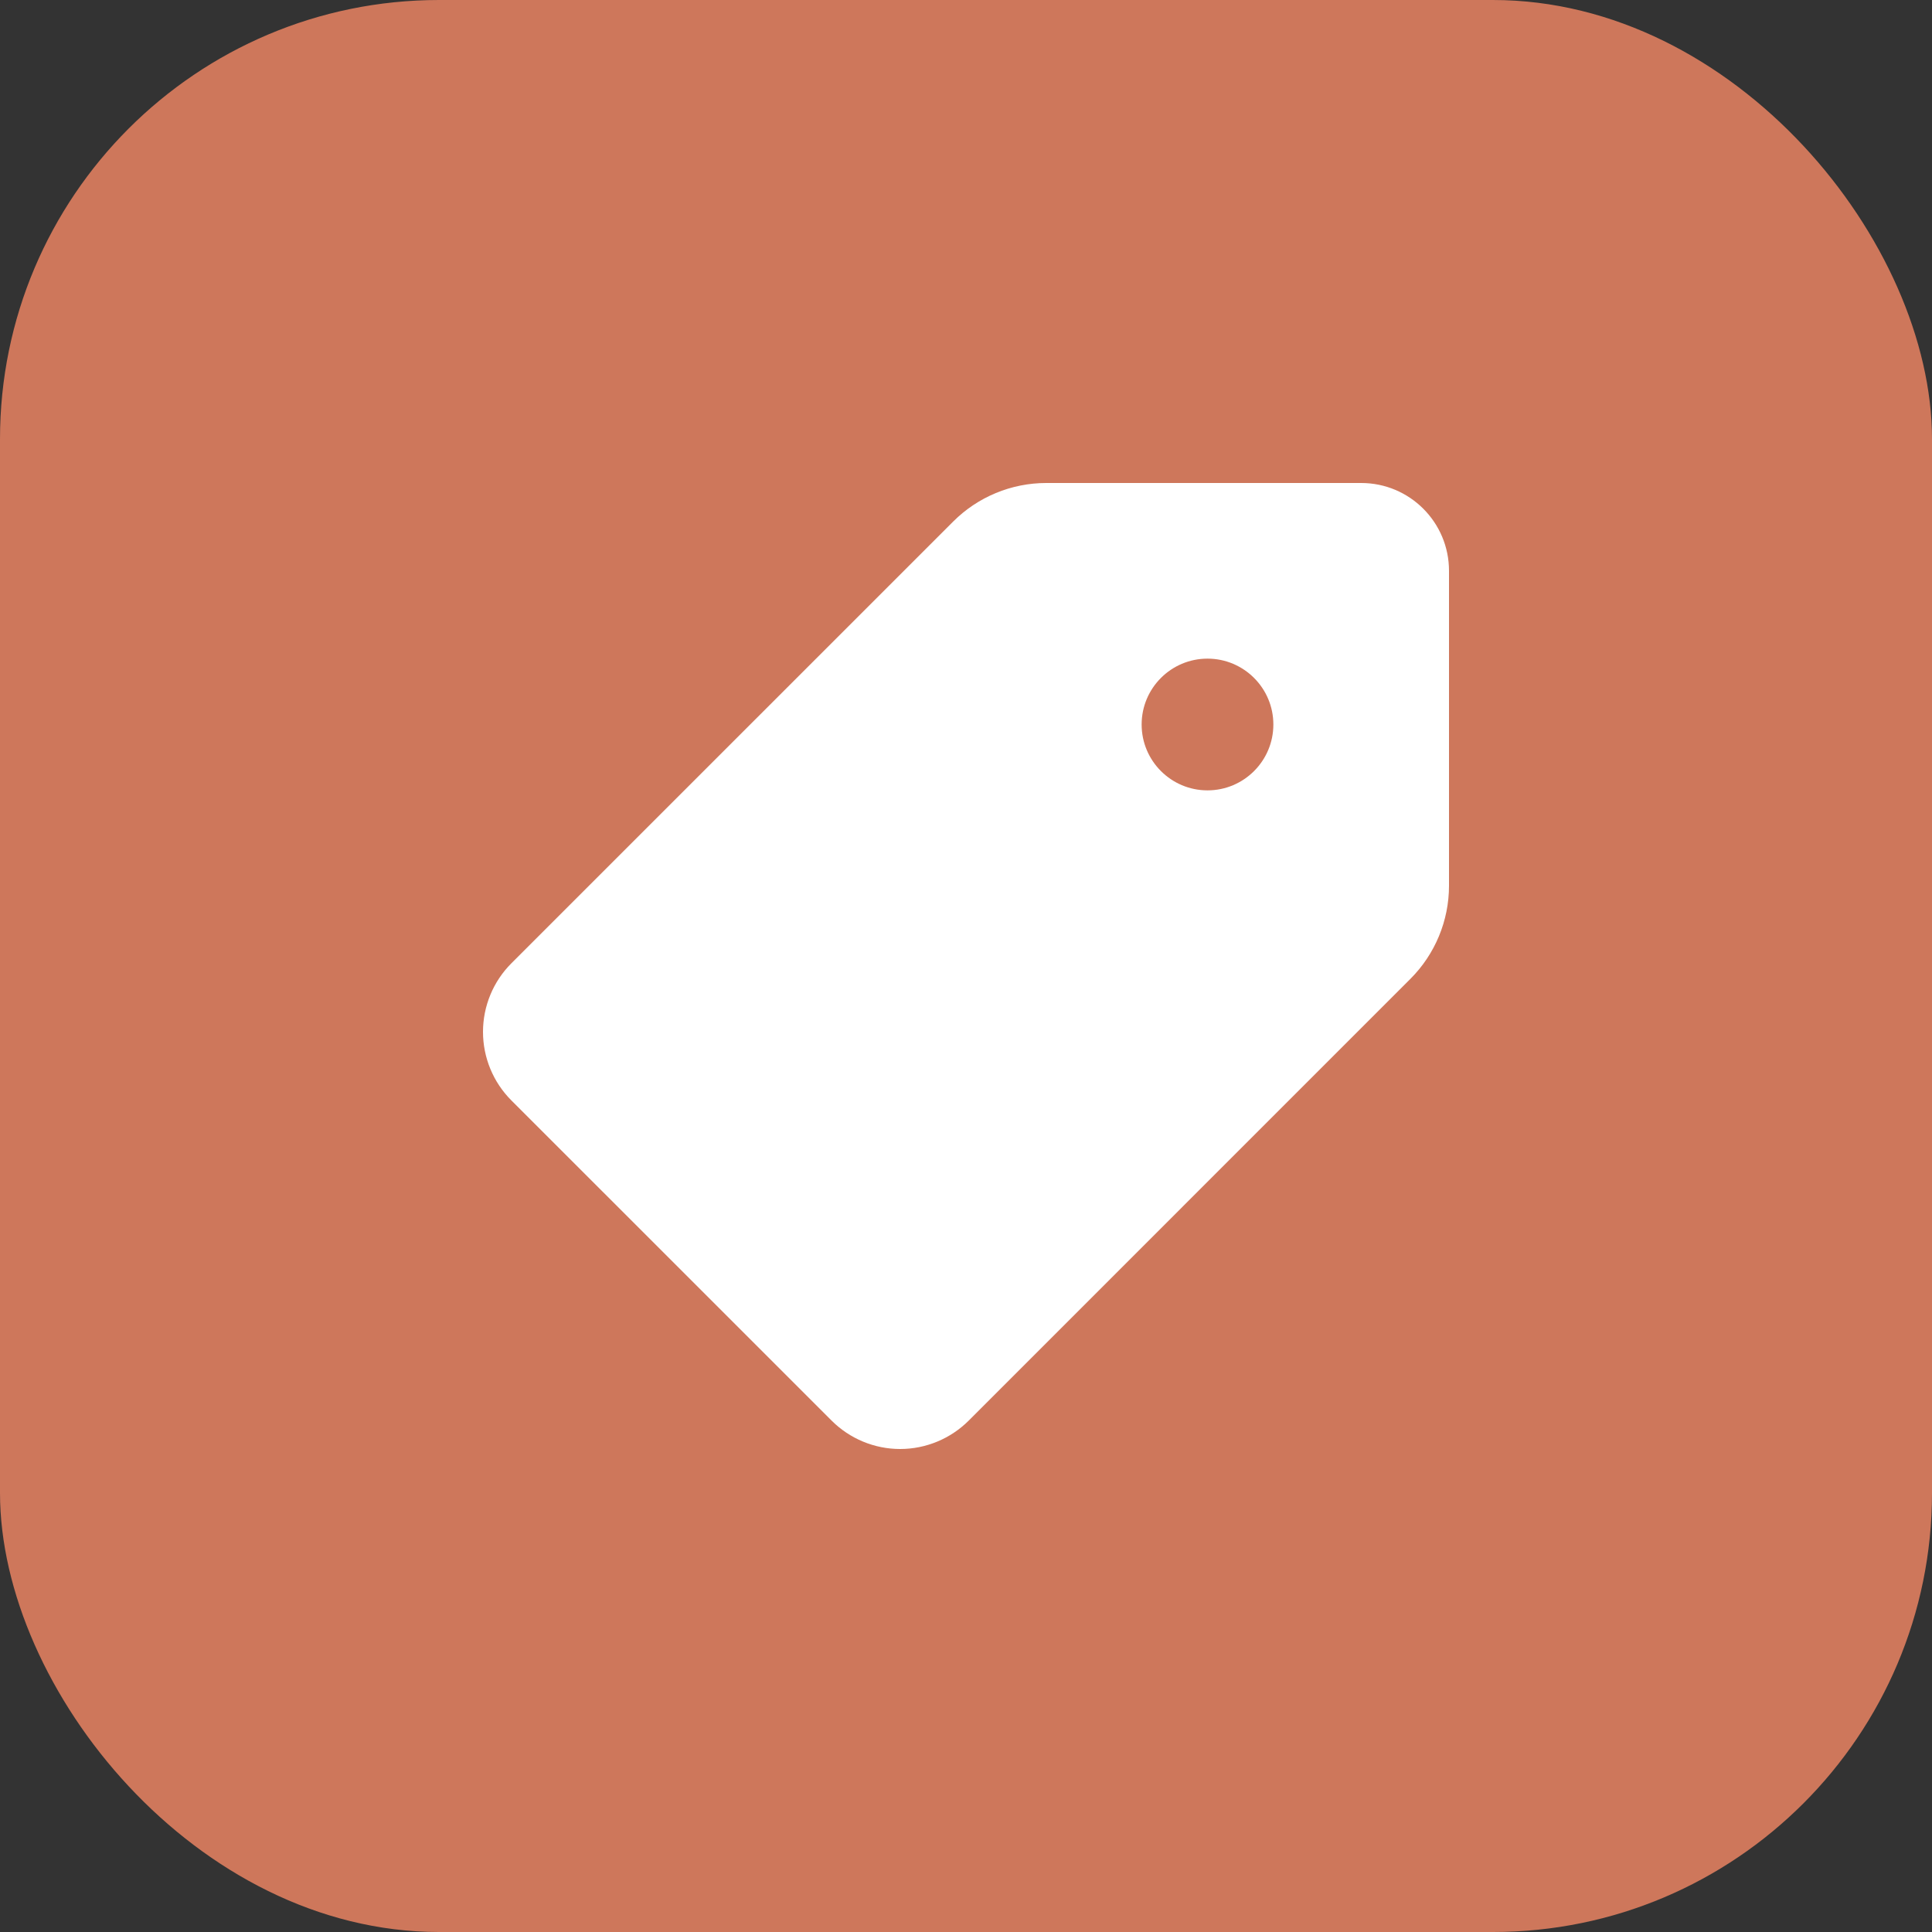 <svg width="44" height="44" viewBox="0 0 44 44" fill="none" xmlns="http://www.w3.org/2000/svg">
<rect x="0" y="0" width="44" height="44" fill="#333333" stroke="none"/>
<rect width="44" height="44" rx="10" fill="#CE775B"/>
<path fill-rule="evenodd" clip-rule="evenodd" d="M23.828 11C23.033 11 22.27 11.316 21.707 11.879L11.646 21.939C11.232 22.353 11 22.915 11 23.5C11 24.085 11.232 24.647 11.646 25.061L18.939 32.353C19.353 32.767 19.915 33 20.5 33C21.085 33 21.647 32.767 22.061 32.354L32.121 22.293C32.684 21.73 33 20.967 33 20.172V13C33 11.895 32.105 11 31 11H23.828ZM27.5 18C28.328 18 29 17.328 29 16.5C29 15.672 28.328 15 27.5 15C26.672 15 26 15.672 26 16.5C26 17.328 26.672 18 27.5 18Z" fill="white"/>
</svg>
